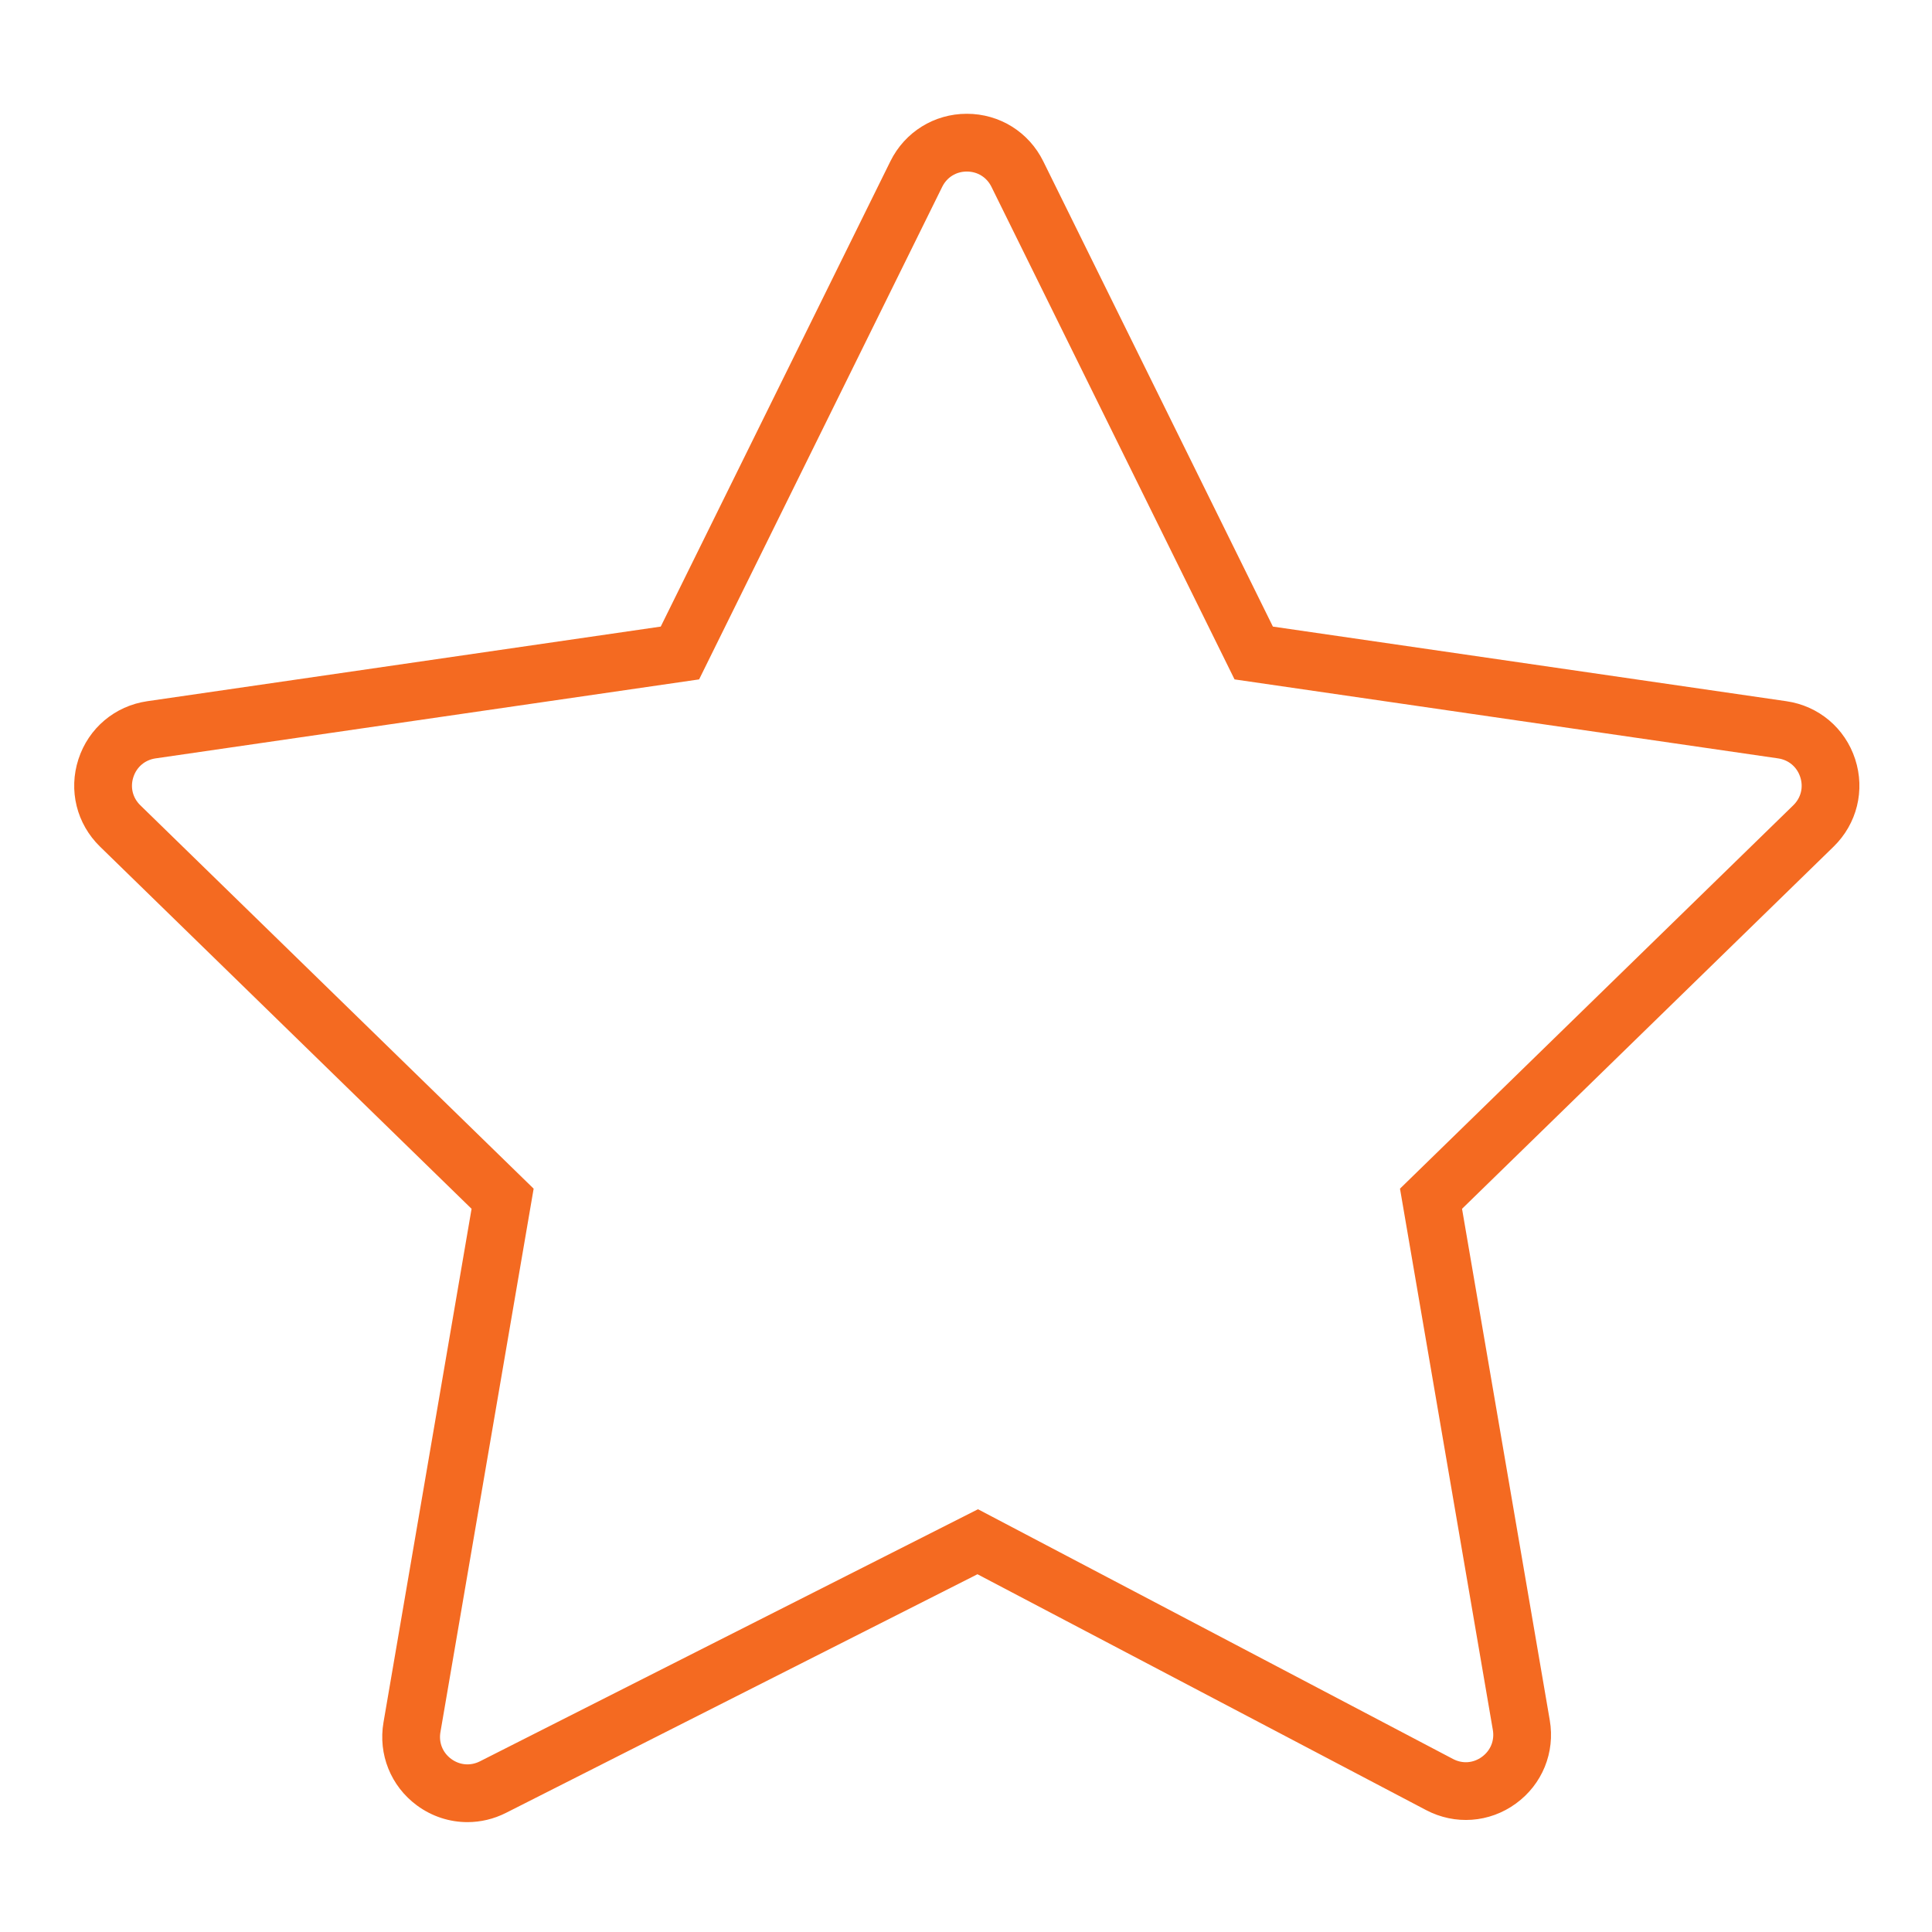 <?xml version="1.0" encoding="UTF-8"?> <svg xmlns="http://www.w3.org/2000/svg" width="100.354" height="100.352"> <g> <title>background</title> <rect fill="none" id="canvas_background" height="402" width="582" y="-1" x="-1"></rect> </g> <g> <title>Layer 1</title> <path fill="#f46a21" id="svg_1" d="m96.364,39.436c-0.525,-1.615 -1.895,-2.77 -3.574,-3.013l-26.672,-3.876l-11.928,-24.169c-0.751,-1.522 -2.272,-2.468 -3.97,-2.468l0,0c-1.697,0 -3.219,0.946 -3.971,2.468l-11.928,24.169l-26.672,3.876c-1.681,0.244 -3.05,1.398 -3.575,3.013s-0.095,3.354 1.121,4.54l19.3,18.813l-4.575,26.677c-0.285,1.659 0.38,3.311 1.734,4.311c0.78,0.576 1.7,0.87 2.626,0.87c0.682,0 1.367,-0.159 2.003,-0.481l24.49,-12.395l23.302,12.25c1.503,0.791 3.29,0.662 4.663,-0.337c1.374,-0.998 2.049,-2.658 1.762,-4.331l-4.557,-26.564l19.3,-18.812c1.216,-1.186 1.646,-2.926 1.121,-4.541zm-3.214,2.392l-20.43,19.914l4.823,28.118c0.094,0.548 -0.119,1.07 -0.568,1.397c-0.449,0.328 -1.011,0.369 -1.503,0.109l-24.672,-12.971l-25.871,13.094c-0.494,0.249 -1.05,0.201 -1.493,-0.125c-0.443,-0.327 -0.652,-0.847 -0.559,-1.39l4.842,-28.231l-20.43,-19.914c-0.398,-0.388 -0.533,-0.935 -0.361,-1.464c0.172,-0.528 0.603,-0.892 1.153,-0.972l28.233,-4.103l12.626,-25.583c0.246,-0.499 0.725,-0.796 1.28,-0.796l0,0c0.556,0 1.034,0.297 1.28,0.796l12.626,25.583l28.233,4.103c0.55,0.08 0.98,0.443 1.152,0.972s0.037,1.075 -0.361,1.463z"></path> </g> </svg> 